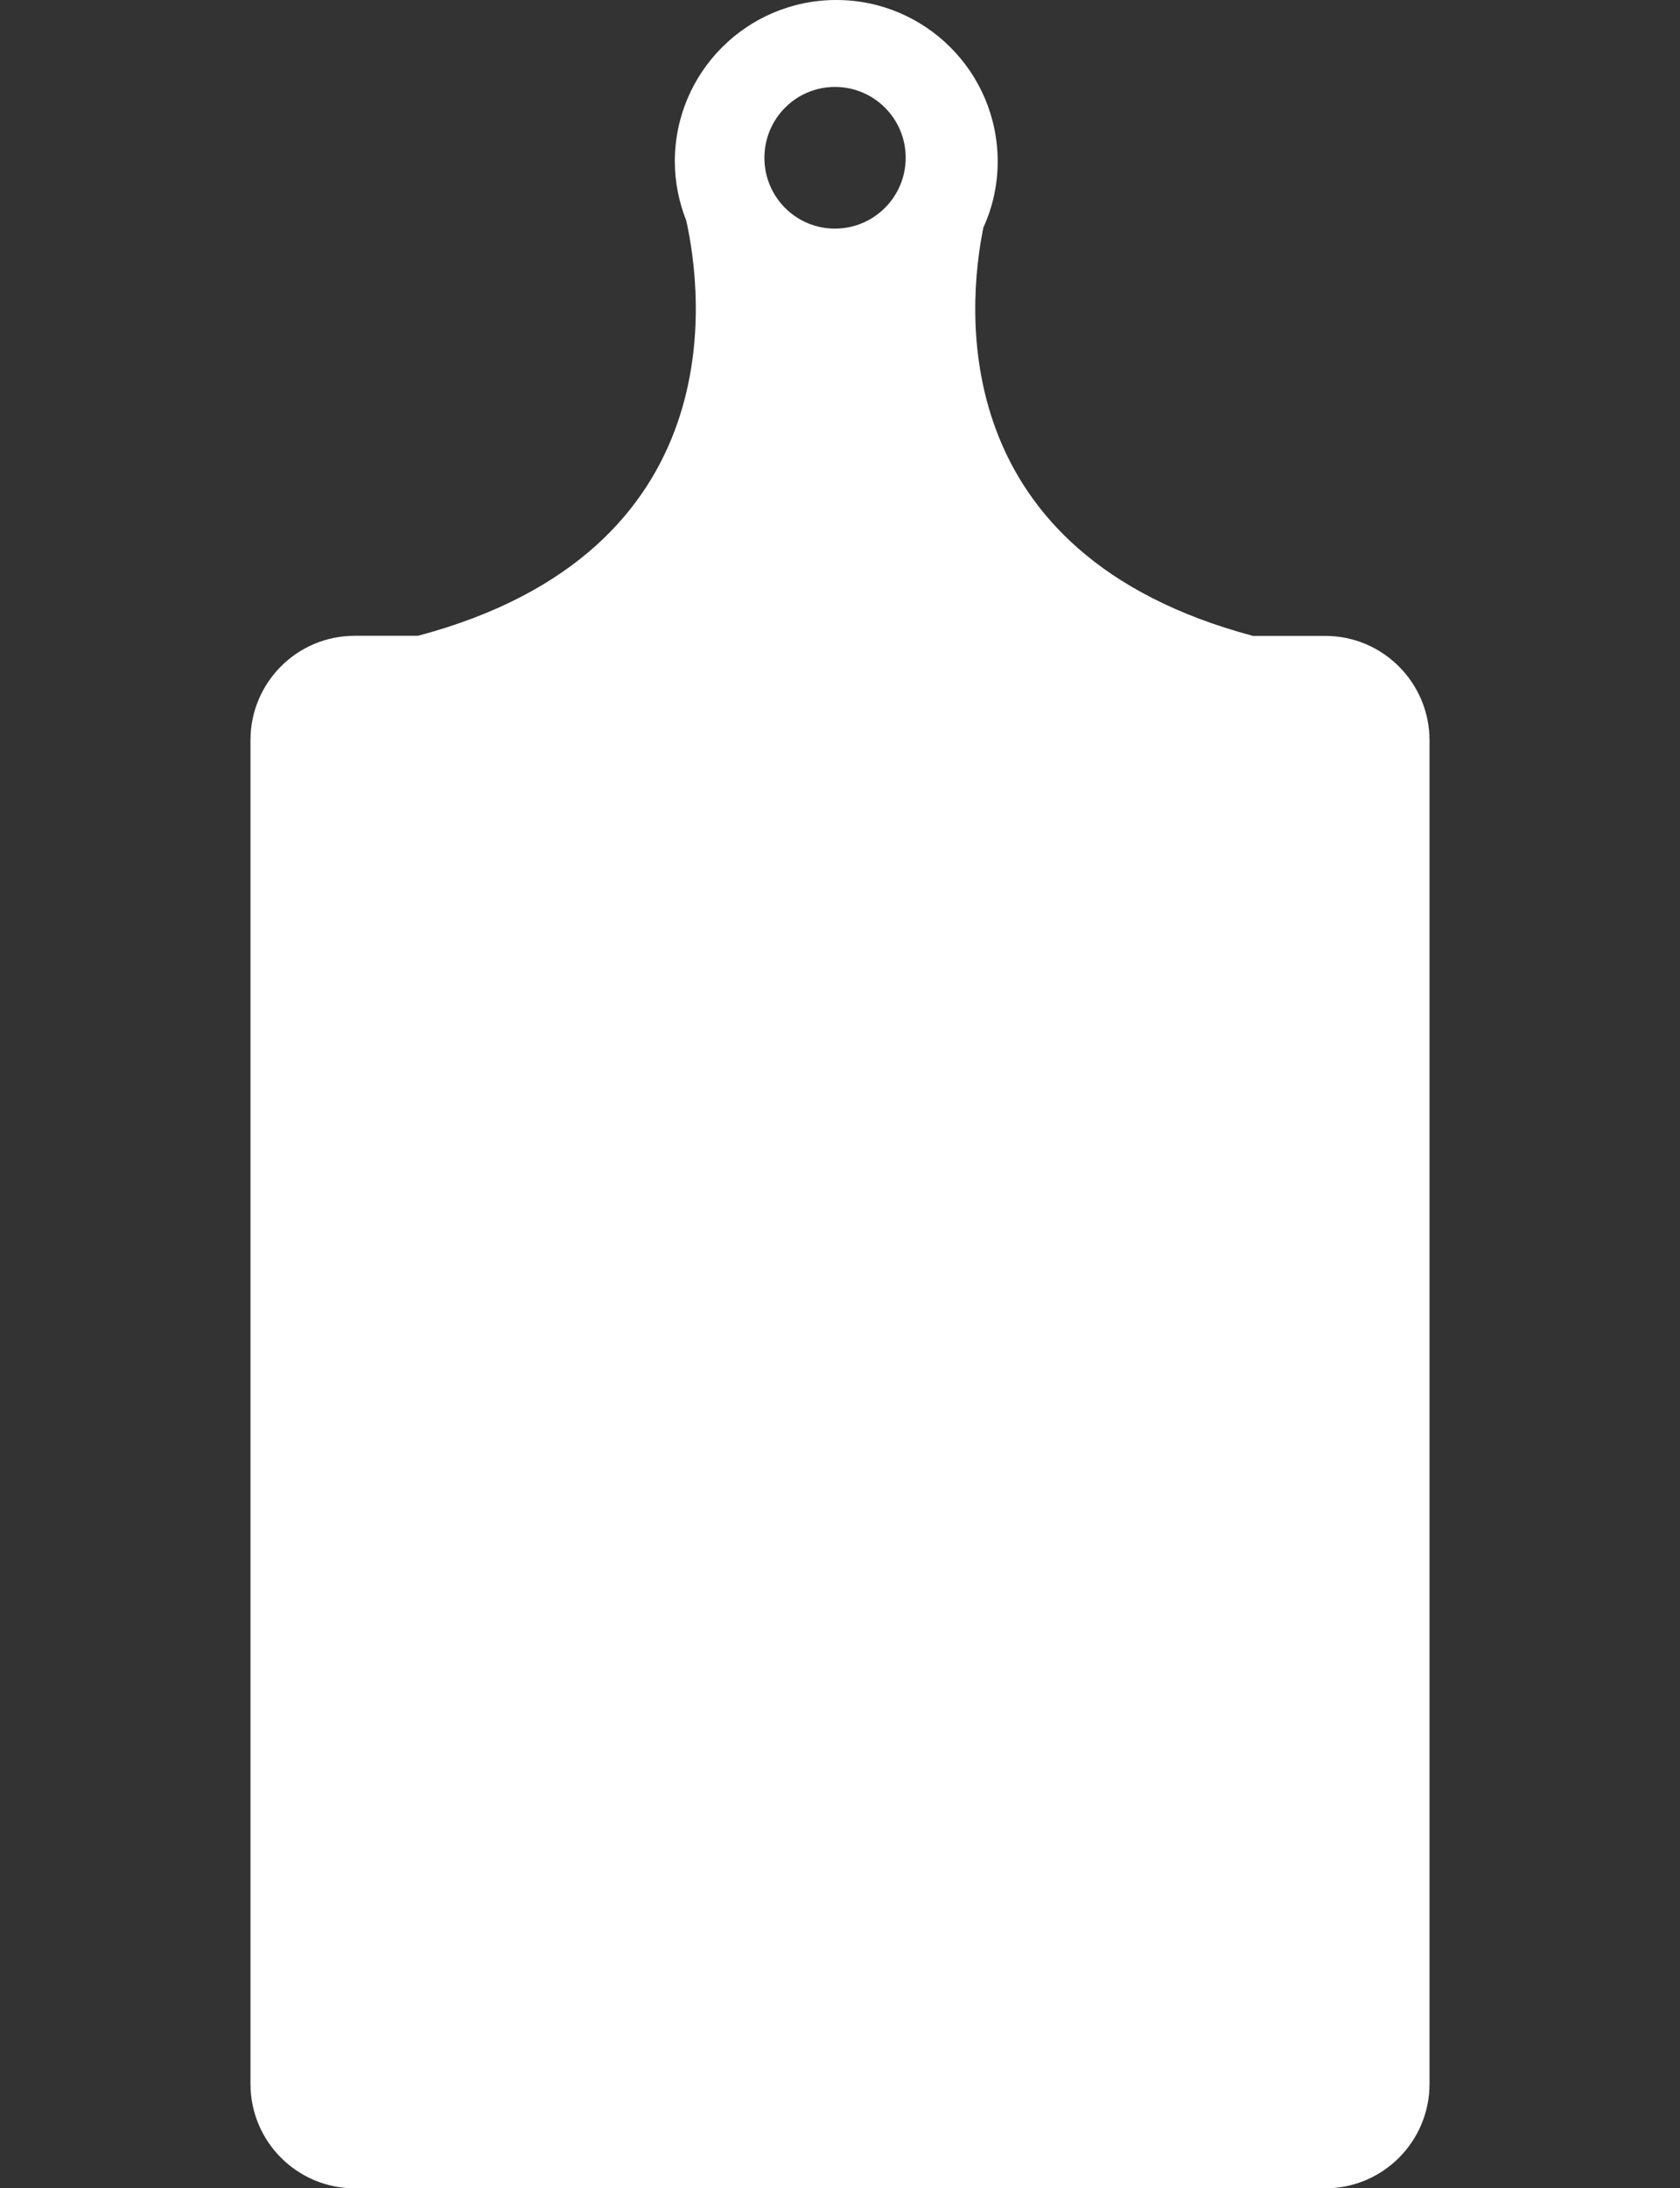 <?xml version="1.0" encoding="utf-8"?>
<!-- Generator: Adobe Illustrator 16.0.0, SVG Export Plug-In . SVG Version: 6.00 Build 0)  -->
<!DOCTYPE svg PUBLIC "-//W3C//DTD SVG 1.1//EN" "http://www.w3.org/Graphics/SVG/1.1/DTD/svg11.dtd">
<svg version="1.1" id="Livello_1" xmlns="http://www.w3.org/2000/svg" xmlns:xlink="http://www.w3.org/1999/xlink" x="0px" y="0px"
	 width="17.479px" height="22.753px" viewBox="0 0 17.479 22.753" enable-background="new 0 0 17.479 22.753" xml:space="preserve">
<rect x="0" y="0" width="17.479" height="22.753" fill="#333333" stroke="none"/>
<g>
	<path fill="#FFFFFF" d="M13.788,6.612h-0.752C9.829,5.757,10.062,3.2,10.231,2.366c0.096-0.209,0.149-0.442,0.149-0.687
		C10.38,0.751,9.627,0,8.701,0C7.773,0,7.021,0.751,7.021,1.679c0,0.217,0.044,0.424,0.119,0.615
		C7.306,3.04,7.656,5.731,4.349,6.611H3.69c-0.599,0-1.084,0.486-1.084,1.085v13.972c0,0.6,0.486,1.086,1.084,1.086h10.099
		c0.598,0,1.084-0.486,1.084-1.086V7.697C14.872,7.098,14.386,6.612,13.788,6.612z M8.687,2.377c-0.407,0-0.734-0.33-0.734-0.736
		c0-0.406,0.327-0.737,0.734-0.737s0.736,0.33,0.736,0.736C9.423,2.046,9.094,2.377,8.687,2.377z"/>
	<path fill="#FFFFFF" d="M10.356,14.639c0,0,0-0.013-0.001-0.027L10.356,14.639z"/>
</g>
</svg>
